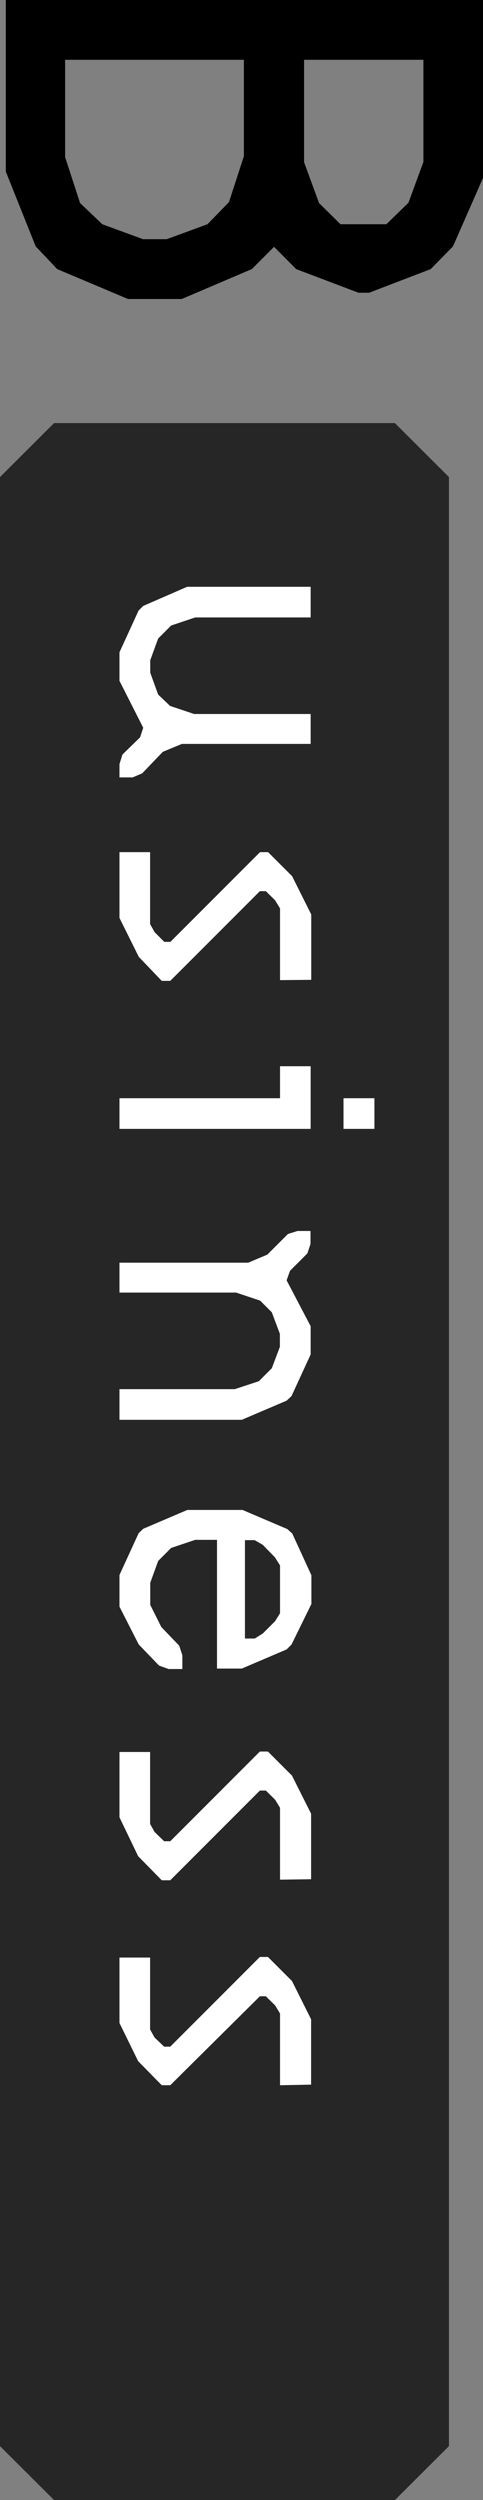<svg xmlns="http://www.w3.org/2000/svg" viewBox="0 0 32.34 167.23"><rect x="0" y="0" width="32.34" height="167.23" fill="#808080" stroke="none"/><defs><style>.cls-1{fill:#262626;}.cls-2{fill:#fff;}</style></defs><g id="レイヤー_2" data-name="レイヤー 2"><g id="レイヤー_3" data-name="レイヤー 3"><path class="cls-1" d="M0,163.62V31.91L3.62,28.3H26.44l3.62,3.61V163.62l-3.62,3.61H3.62Z"/><path d="M30.33,16.48,28.84,18l-4.12,1.58H24L19.83,18l-1.48-1.49L16.86,18l-4.69,2H8.57L3.83,18,2.39,16.48l-2-5V0h32V11.79ZM4.36,4v6.51l1,3.07L6.85,15l2.73,1h1.58l2.73-1,1.44-1.48,1-3.07V4Zm17,9.58L22.8,15h3.07l1.48-1.44,1-2.73V4H20.36v6.85Z"/><path class="cls-2" d="M20.8,41.3H13.07l-1.61.54-.87.87-.53,1.45V45l.53,1.46.8.76,1.61.54h7.8v2H12.18l-1.28.53L9.52,51.73,8.88,52H8v-.89l.2-.64,1.18-1.15.21-.64L8,45.54V43.63l1.28-2.79.31-.31,2.94-1.28H20.8Z"/><path class="cls-2" d="M18.75,65.56v-4.8l-.33-.54-.62-.61h-.4l-6,6h-.57L9.29,64,8,61.4V57h2.05v4.81l.3.54L11,63h.41l6-6h.54l1.61,1.61,1.28,2.56v4.37Z"/><path class="cls-2" d="M18.75,71.32H20.8v4.19H8V73.46H18.75Zm6.32,2.14v2.05H23V73.46Z"/><path class="cls-2" d="M8,92.92h7.72l1.61-.53.87-.87.54-1.43v-.87l-.54-1.44L17.42,87l-1.61-.54H8v-2h8.62l1.28-.54,1.38-1.38.64-.2h.87v.87l-.21.63L19.42,85l-.23.64,1.61,3.07V90.6l-1.28,2.78-.33.31-3,1.28H8Z"/><path class="cls-2" d="M8,105.35l1.28-2.79.31-.3L12.54,101h3.7l3,1.28.33.3,1.28,2.79v1.92L19.52,110l-.33.33-3,1.28H14.53V103H13.07l-1.61.54-.87.87-.53,1.46v1.48l.74,1.48L12,110.08l.21.64v.92h-.92l-.64-.23L9.29,110,8,107.47Zm10.41-1.18-.82-.84-.54-.31H16.4v6.58h.66l.54-.34.82-.82.33-.53v-3.2Z"/><path class="cls-2" d="M18.75,125.73v-4.81l-.33-.54-.62-.61h-.4l-6,6h-.57l-1.58-1.61L8,121.56v-4.37h2.05V122l.3.54.64.62h.41l6-6h.54l1.61,1.61,1.28,2.55v4.38Z"/><path class="cls-2" d="M18.75,139.48v-4.8l-.33-.54-.62-.61h-.4l-6,5.95h-.57l-1.58-1.61L8,135.32v-4.38h2.05v4.81l.3.54.64.61h.41l6-6h.54l1.61,1.61,1.28,2.56v4.37Z"/></g></g></svg>